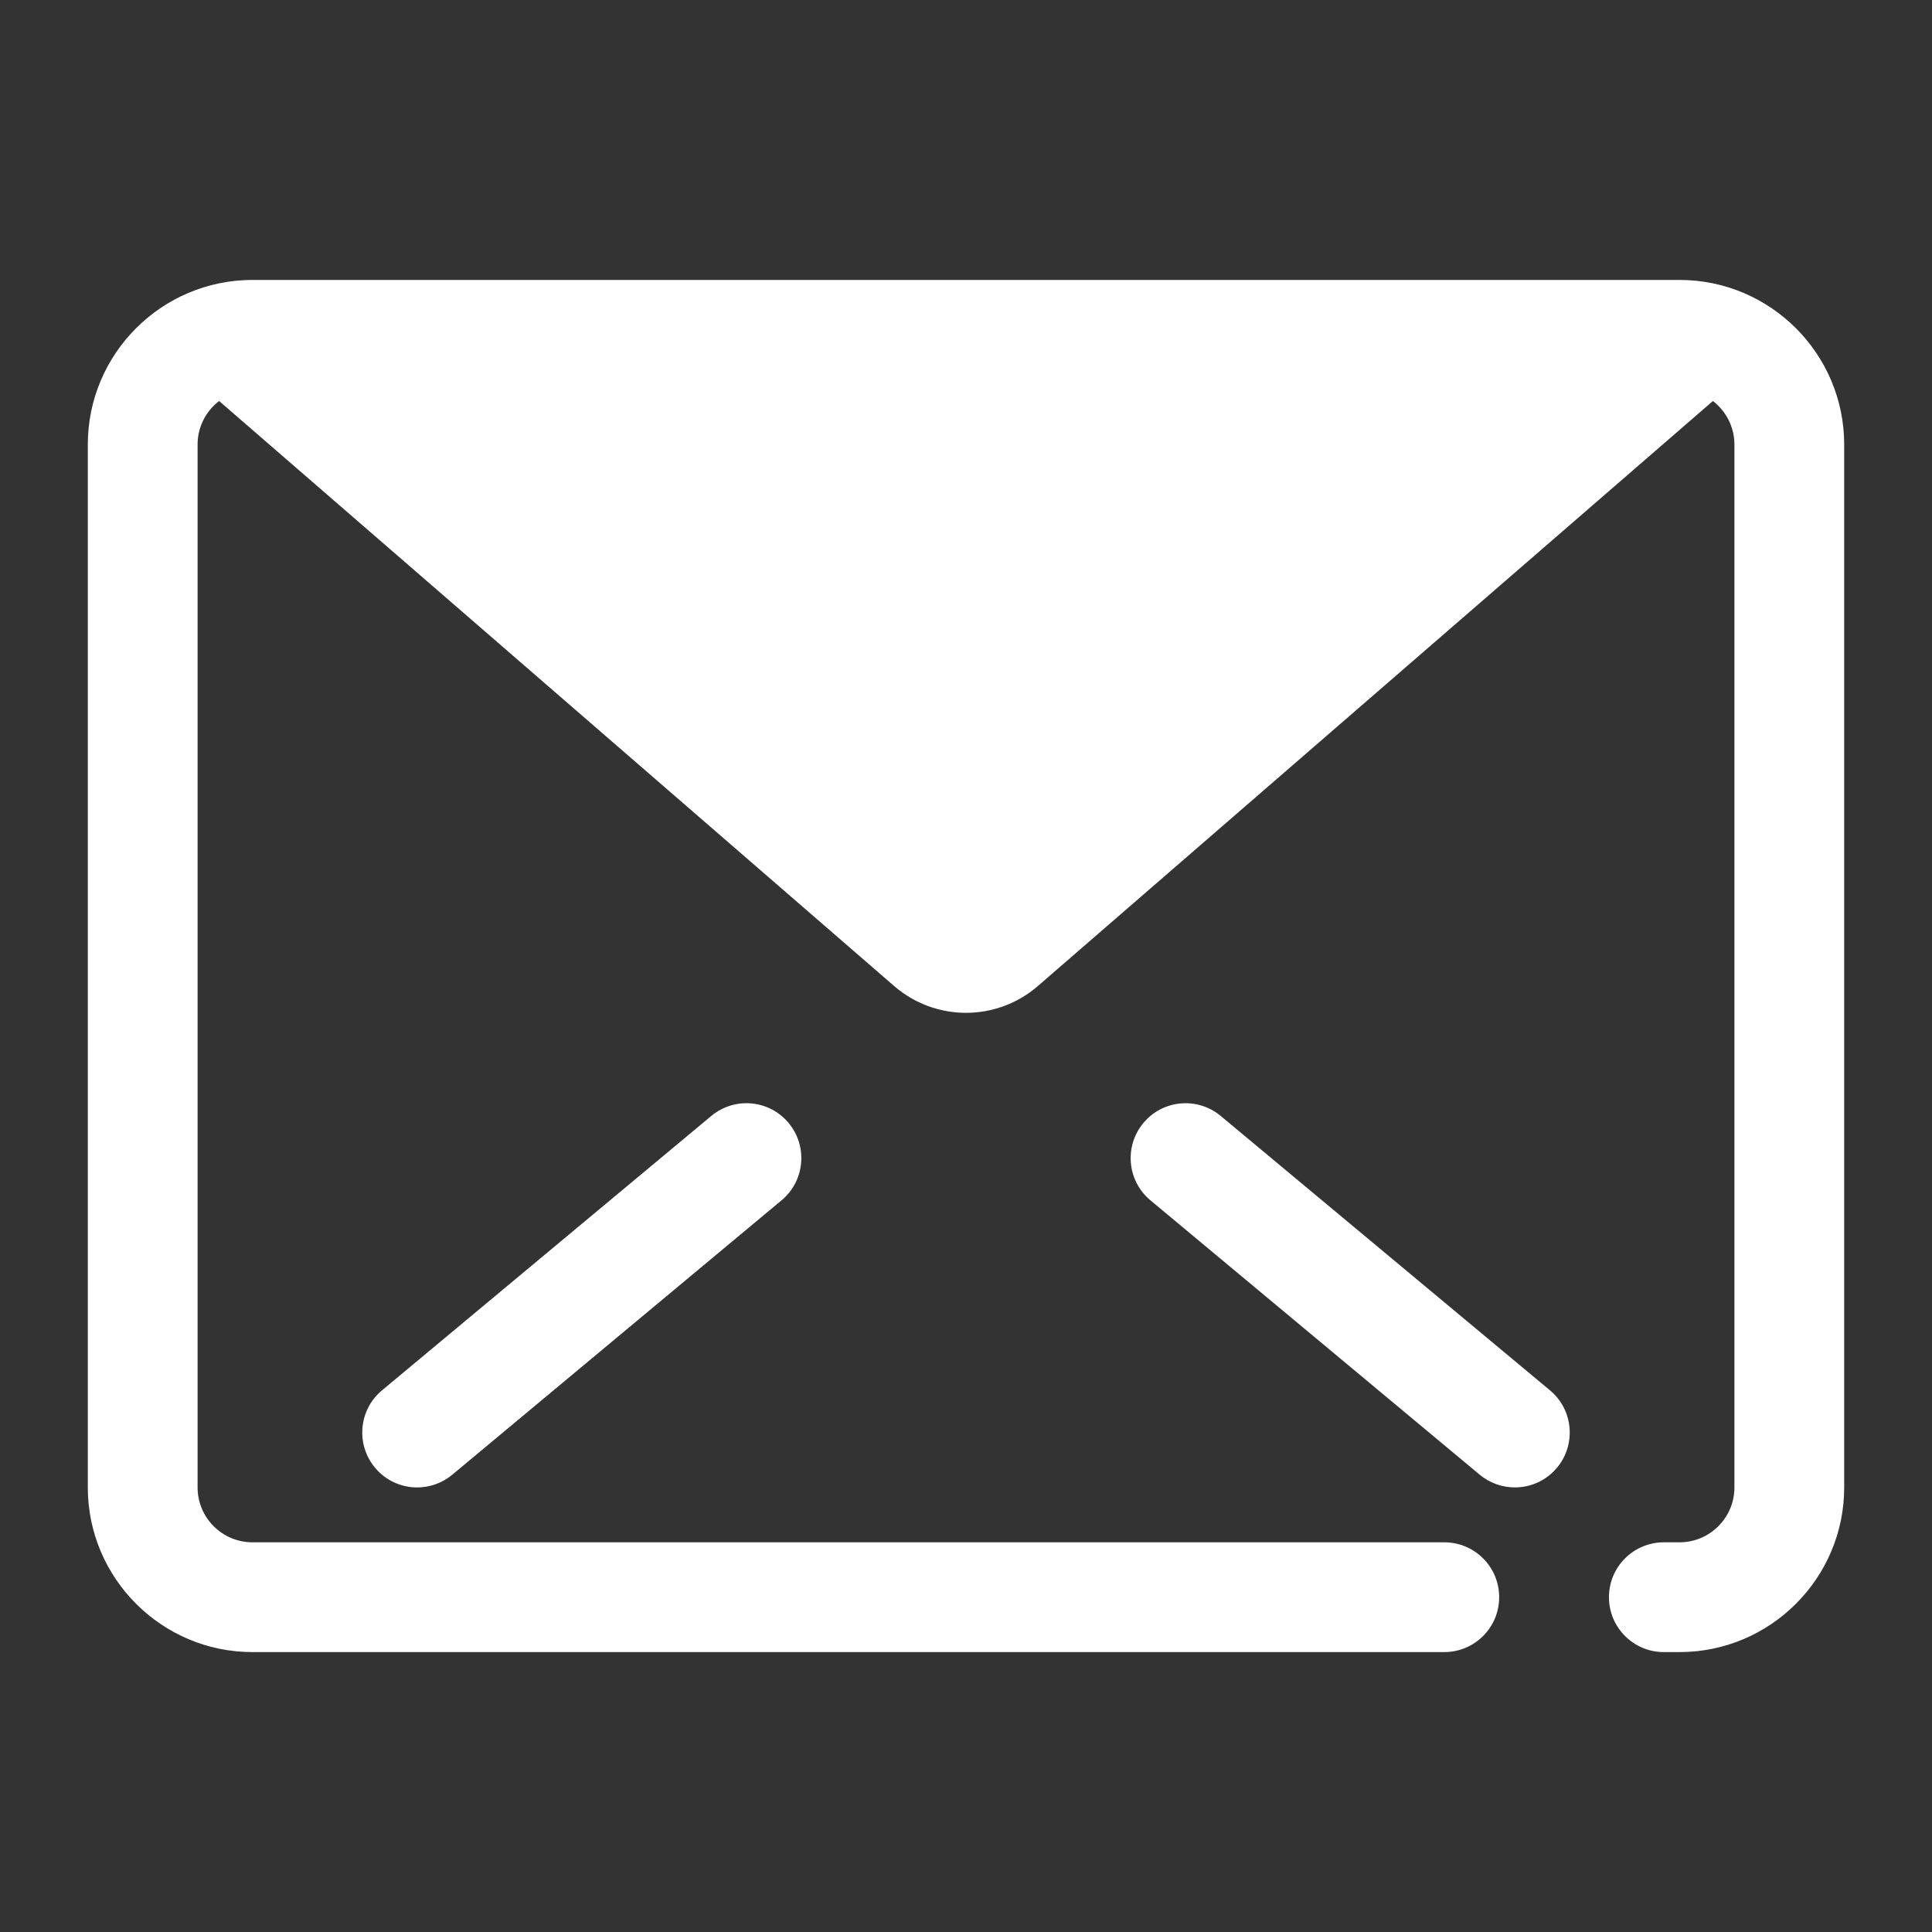 <svg width="67" height="67" viewBox="0 0 67 67" fill="none" xmlns="http://www.w3.org/2000/svg">
<rect x="0" y="0" width="67" height="67" fill="#333333" stroke="none"/>
<path d="M31.007 34.194L4.949 11.611H62.051L35.993 34.194C34.562 35.434 32.438 35.434 31.007 34.194Z" fill="white"/>
<path d="M58.244 57.293H57.701C56.649 57.293 55.797 56.441 55.797 55.389C55.797 54.337 56.649 53.486 57.701 53.486H58.244C59.294 53.486 60.148 52.633 60.148 51.583V15.418C60.148 14.367 59.294 13.514 58.244 13.514H8.756C7.706 13.514 6.852 14.367 6.852 15.418V51.583C6.852 52.633 7.706 53.486 8.756 53.486H50.087C51.138 53.486 51.99 54.337 51.99 55.389C51.99 56.441 51.138 57.293 50.087 57.293H8.756C5.607 57.293 3.045 54.731 3.045 51.583V15.418C3.045 12.269 5.607 9.708 8.756 9.708H58.244C61.393 9.708 63.955 12.269 63.955 15.418V51.583C63.955 54.731 61.393 57.293 58.244 57.293Z" fill="white"/>
<path d="M14.467 51.583C13.921 51.583 13.38 51.35 13.004 50.898C12.331 50.09 12.44 48.889 13.247 48.216L24.668 38.699C25.476 38.028 26.674 38.134 27.348 38.943C28.021 39.751 27.912 40.952 27.105 41.625L15.684 51.142C15.328 51.437 14.896 51.583 14.467 51.583Z" fill="white"/>
<path d="M52.533 51.582C52.104 51.582 51.672 51.437 51.316 51.142L39.895 41.625C39.087 40.952 38.979 39.751 39.652 38.943C40.324 38.136 41.525 38.028 42.332 38.699L53.753 48.216C54.56 48.889 54.669 50.09 53.996 50.898C53.62 51.35 53.079 51.582 52.533 51.582Z" fill="white"/>
</svg>
